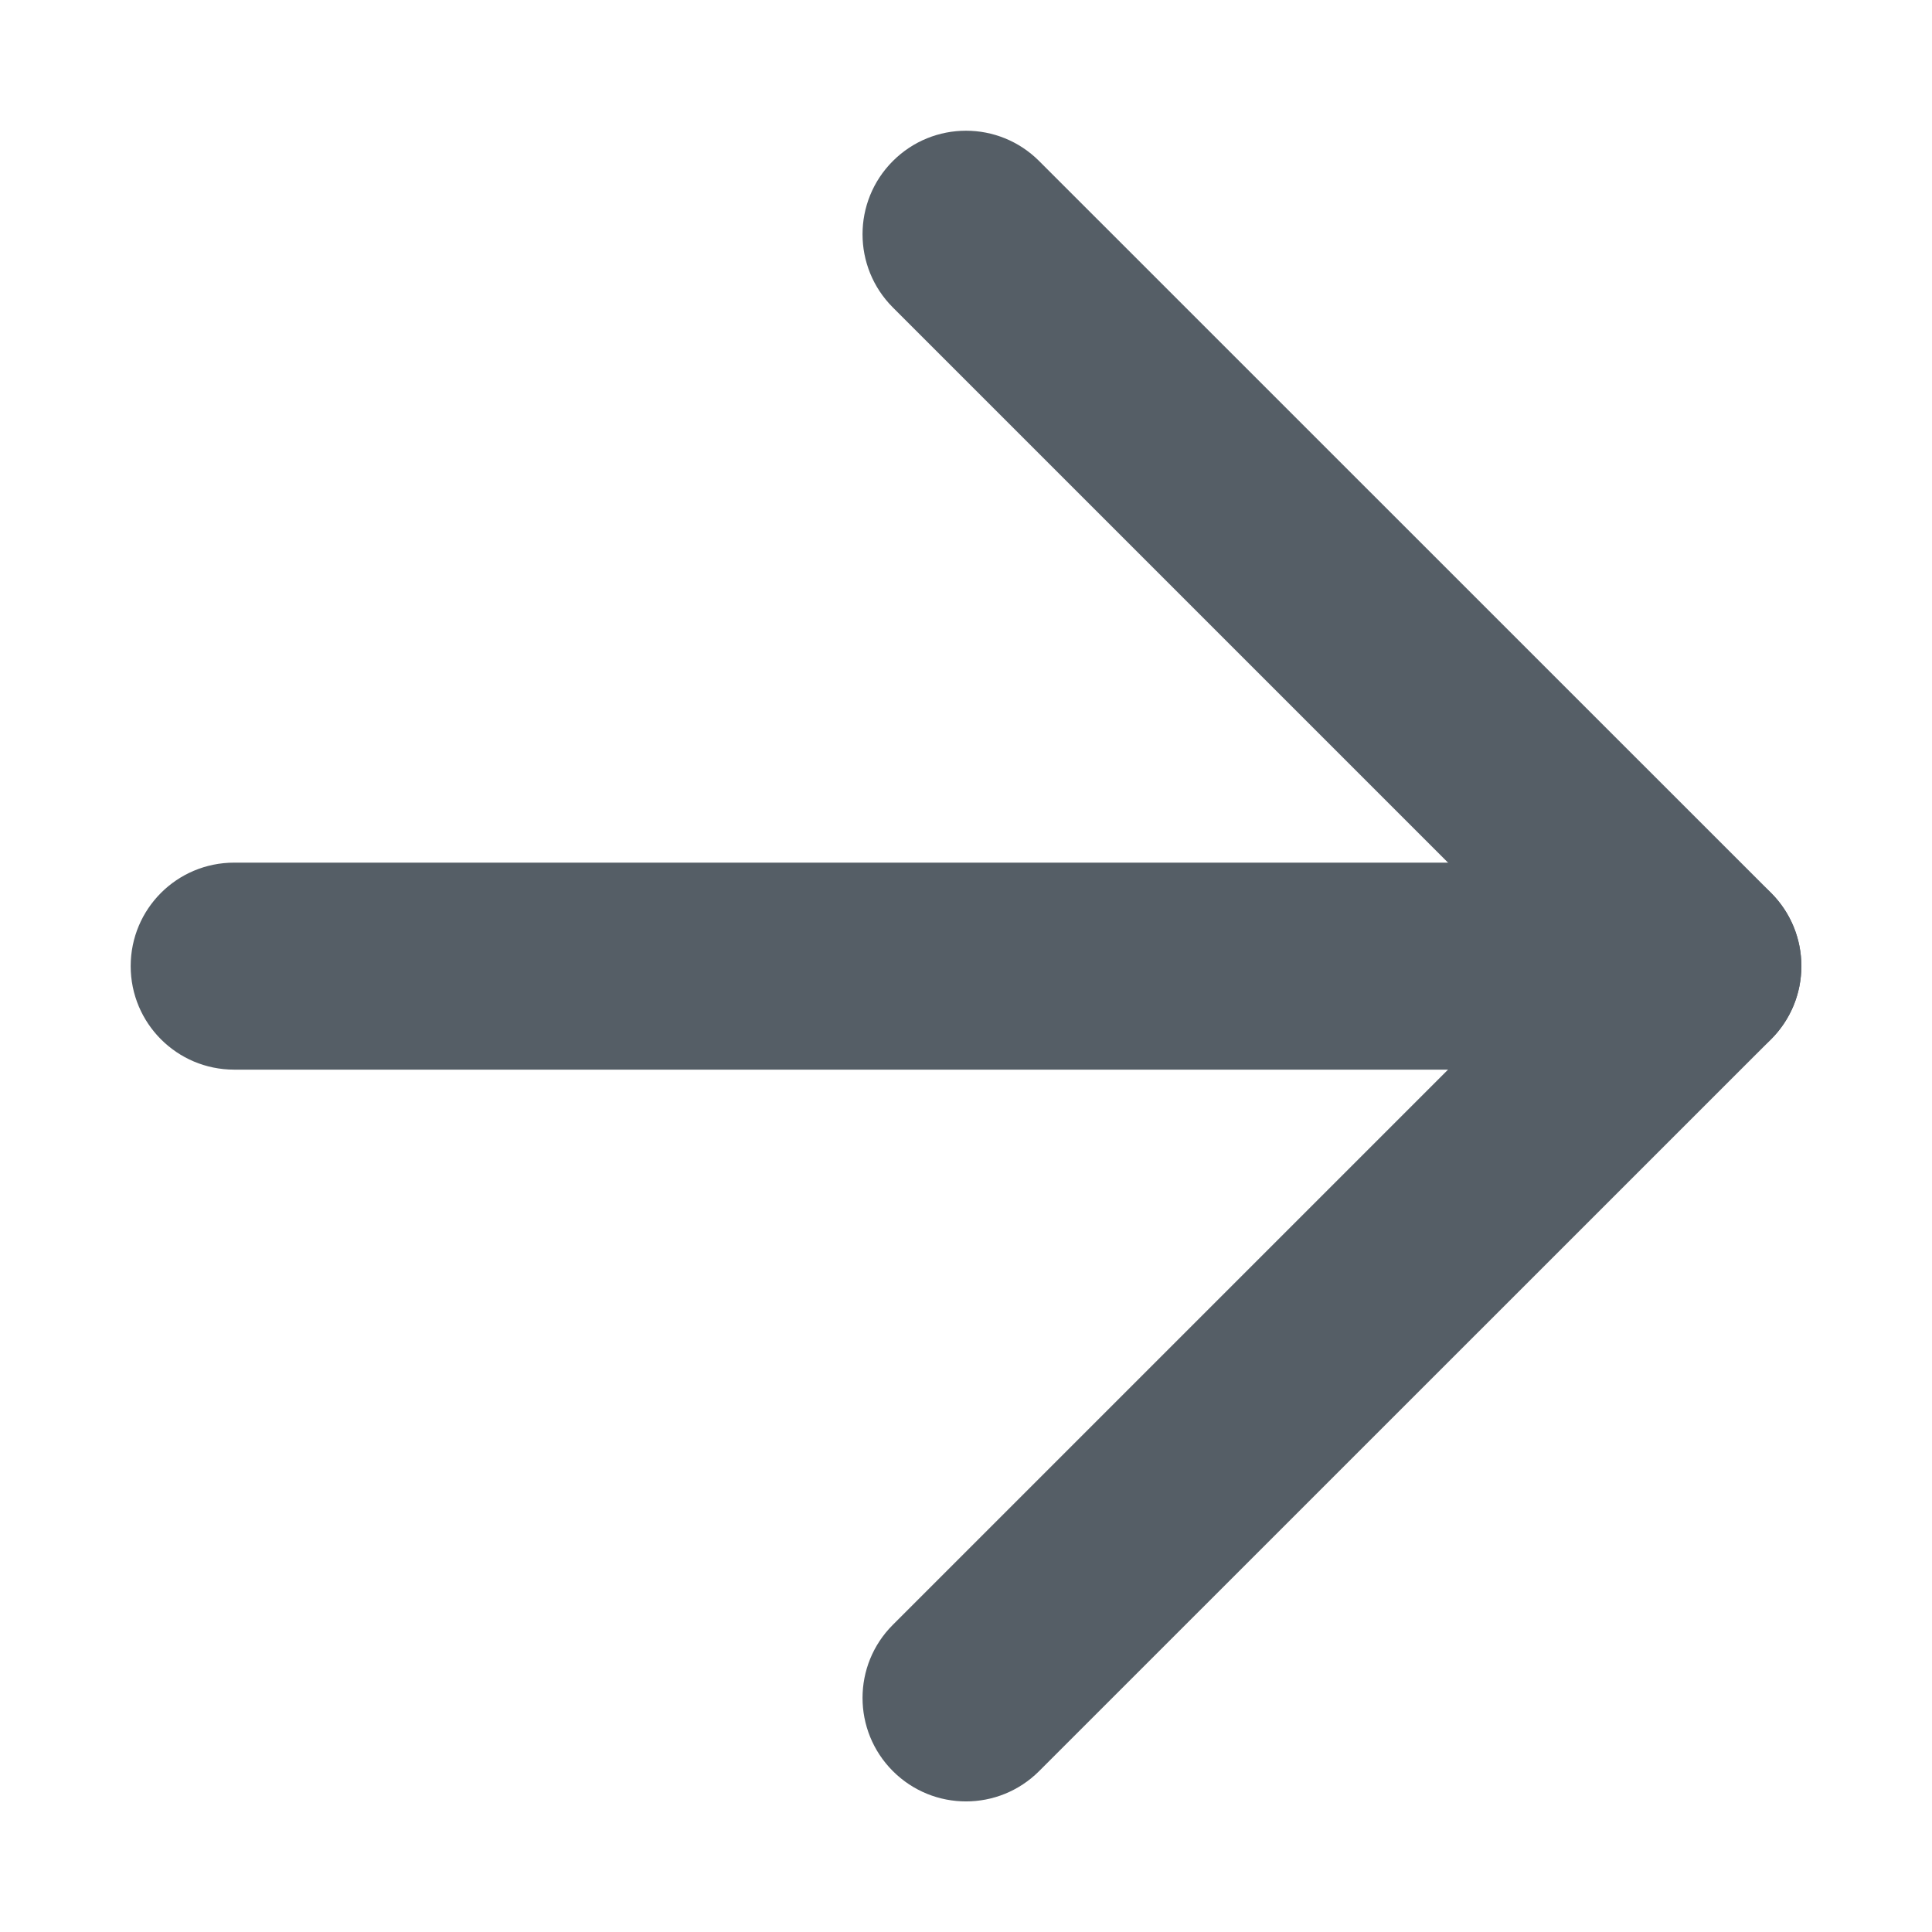 <svg width="14" height="14" viewBox="0 0 14 14" fill="none" xmlns="http://www.w3.org/2000/svg">
<path fill-rule="evenodd" clip-rule="evenodd" d="M13.053 7.001C13.053 7.415 12.717 7.751 12.303 7.751H1.697C1.282 7.751 0.947 7.415 0.947 7.001C0.947 6.586 1.282 6.251 1.697 6.251H12.303C12.717 6.251 13.053 6.586 13.053 7.001Z" fill="#555E66"/>
<path fill-rule="evenodd" clip-rule="evenodd" d="M6.47 1.167C6.763 0.874 7.237 0.874 7.53 1.167L12.834 6.47C13.127 6.763 13.127 7.238 12.834 7.531L7.53 12.834C7.237 13.127 6.763 13.127 6.47 12.834C6.177 12.541 6.177 12.066 6.47 11.774L11.243 7.001L6.47 2.228C6.177 1.935 6.177 1.46 6.47 1.167Z" fill="#555E66"/>
</svg>
